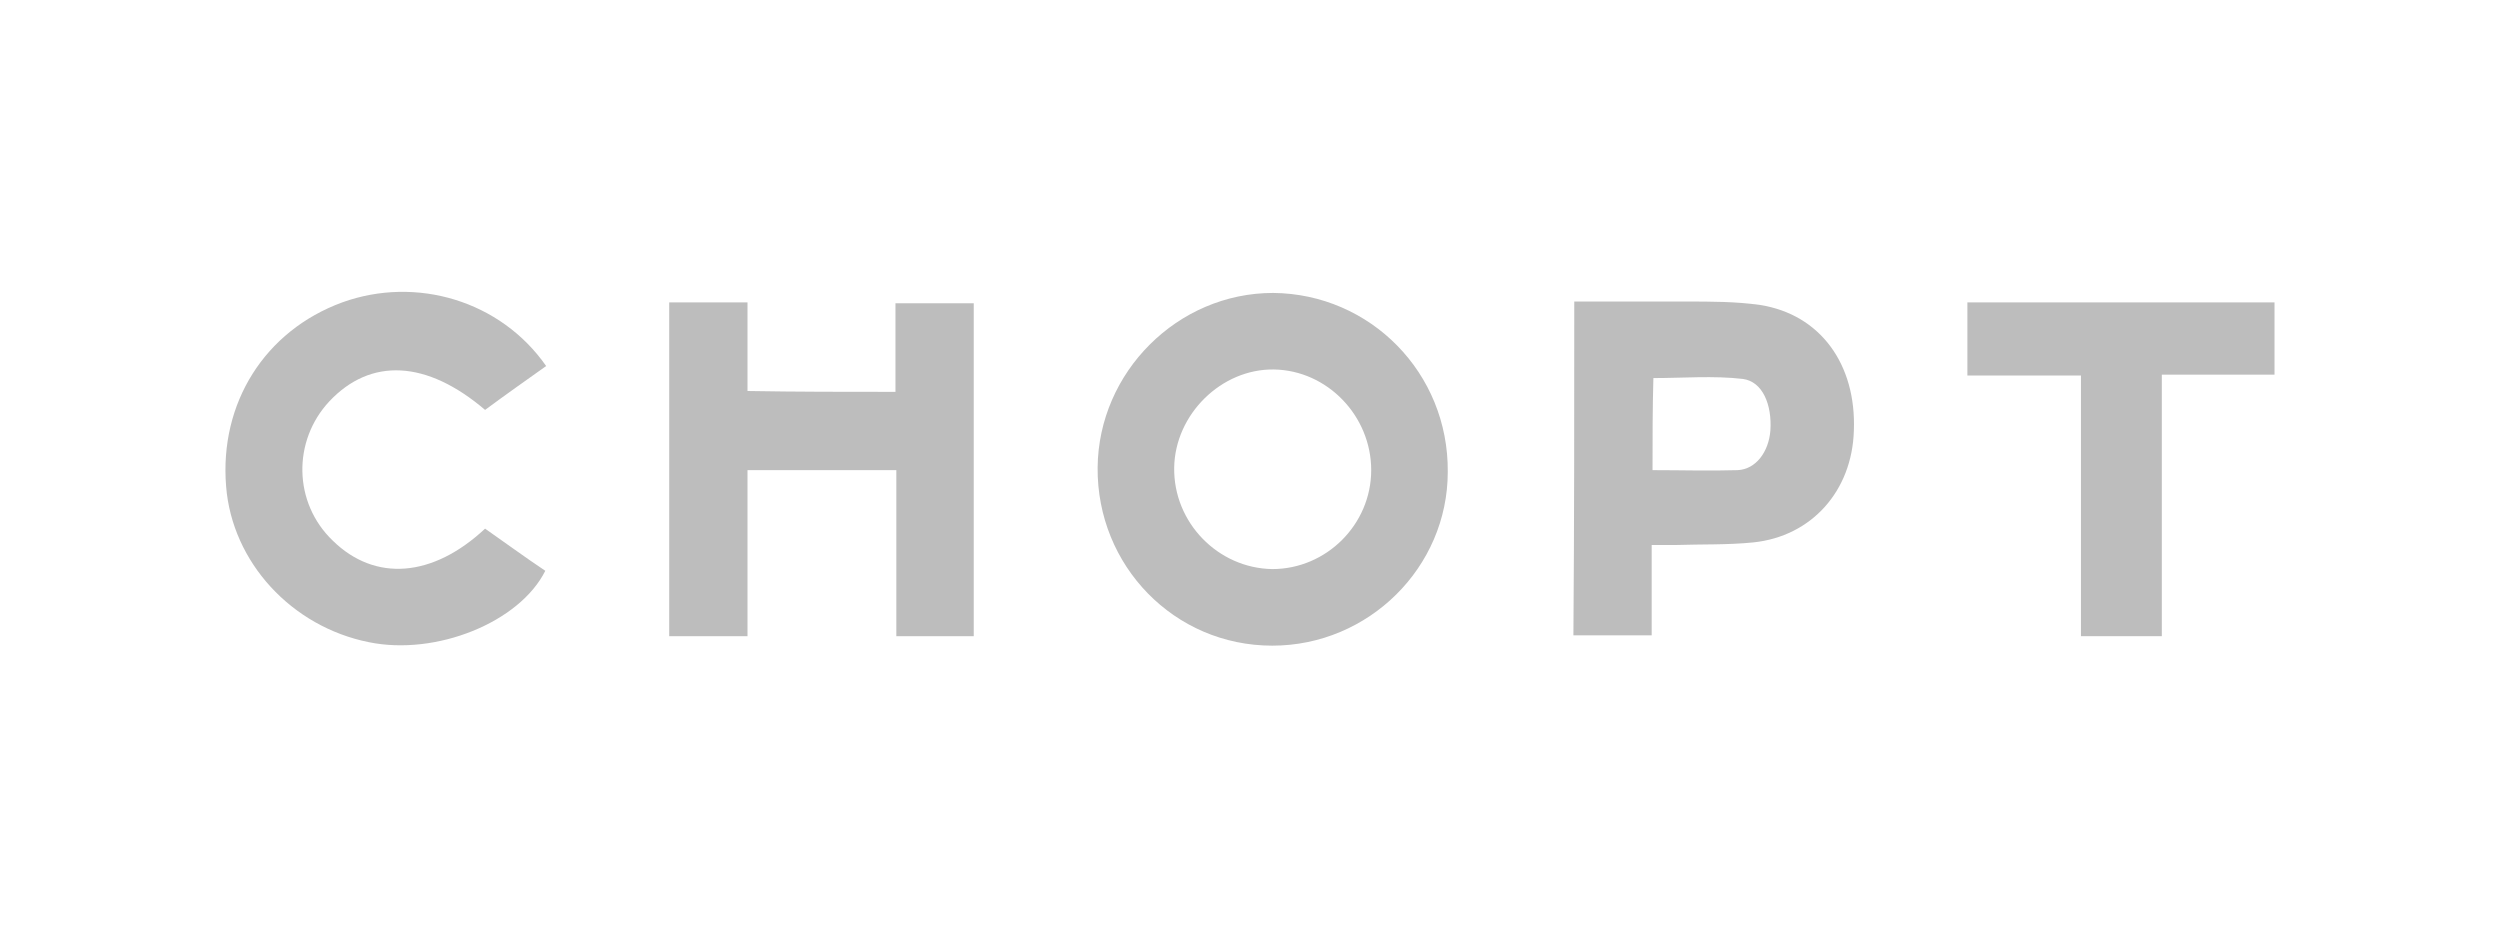 <?xml version="1.0" encoding="UTF-8"?>
<svg id="Layer_1" xmlns="http://www.w3.org/2000/svg" version="1.1" viewBox="0 0 160 60">
  <!-- Generator: Adobe Illustrator 29.2.1, SVG Export Plug-In . SVG Version: 2.1.0 Build 116)  -->
  <defs>
    <style>
      .st0 {
        fill: #bdbdbd;
      }
    </style>
  </defs>
  <path class="st0" d="M81.425,41.322c-6.277,0-11.232-5.121-11.177-11.397.055-6.112,5.12-11.177,11.232-11.177,6.222.055,11.232,5.12,11.177,11.452,0,6.112-5.065,11.122-11.232,11.122ZM87.757,30.089c0-3.469-2.808-6.387-6.222-6.442-3.359-.055-6.332,2.863-6.387,6.277-.055,3.524,2.808,6.442,6.277,6.497,3.469,0,6.332-2.863,6.332-6.332Z"/>
  <path class="st0" d="M57.31,25.079v-5.671h5.01v21.308h-4.955v-10.626h-9.525v10.626h-5.01v-21.363h5.01v5.671c3.193.055,6.277.055,9.47.055Z"/>
  <path class="st0" d="M100.752,19.298h7.158c1.597,0,3.193,0,4.735.22,3.854.606,6.167,3.799,6.002,8.039-.11,3.854-2.698,6.772-6.442,7.158-1.652.165-3.303.11-4.955.165h-1.542v5.781h-5.01c.055-7.103.055-14.15.055-21.363ZM105.762,30.089c1.872,0,3.634.055,5.451,0,1.156-.055,1.982-1.156,2.092-2.533.11-1.652-.496-3.138-1.762-3.304-1.872-.22-3.854-.055-5.726-.055-.055,1.927-.055,3.854-.055,5.891Z"/>
  <path class="st0" d="M31.046,26.235c-3.744-3.193-7.323-3.359-9.966-.551-2.368,2.533-2.312,6.497.22,8.92,2.698,2.643,6.387,2.368,9.745-.771,1.266.881,2.533,1.817,3.854,2.698-1.652,3.304-6.993,5.451-11.287,4.57-4.955-.991-8.754-5.12-9.14-9.966-.44-5.341,2.478-9.966,7.433-11.783,4.735-1.707,10.131-.11,13.049,4.074-1.321.936-2.643,1.872-3.909,2.808Z"/>
  <path class="st0" d="M138.357,40.716h-5.176v-16.683h-7.268v-4.68h19.656v4.625h-7.213v16.738Z"/>
</svg>